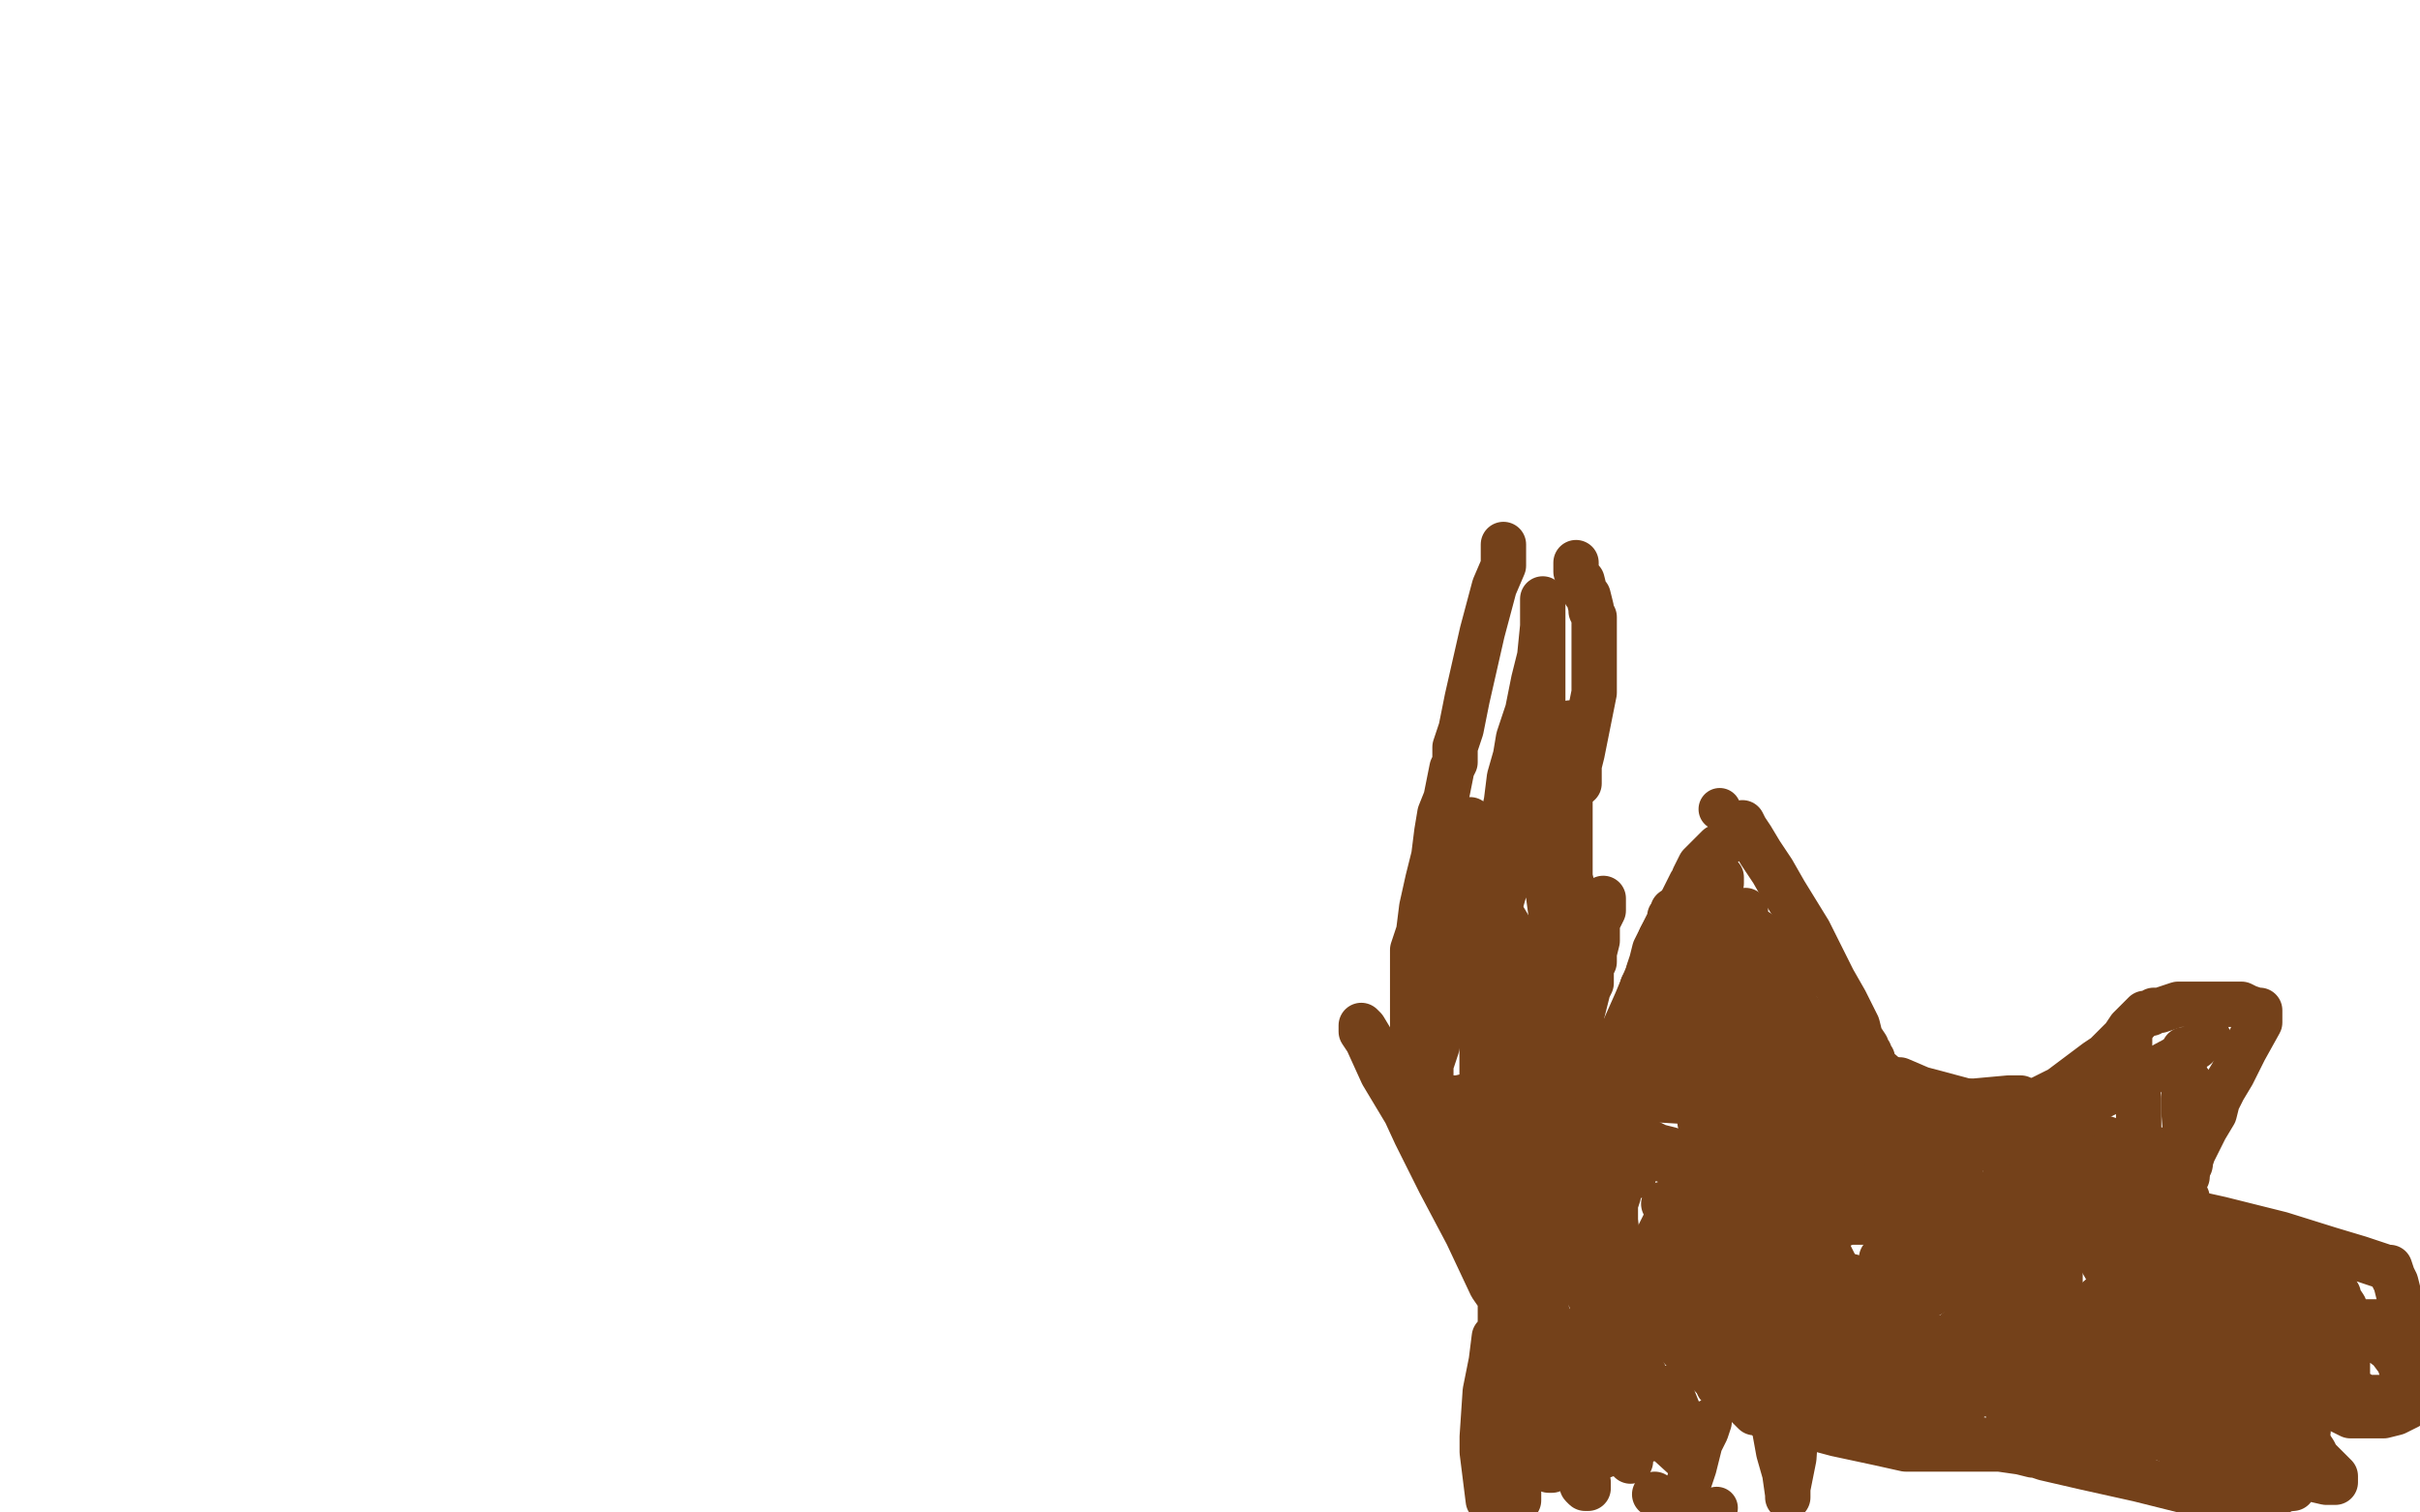 <?xml version="1.0" standalone="no"?>
<!DOCTYPE svg PUBLIC "-//W3C//DTD SVG 1.1//EN"
"http://www.w3.org/Graphics/SVG/1.1/DTD/svg11.dtd">

<svg width="800" height="500" version="1.1" xmlns="http://www.w3.org/2000/svg" xmlns:xlink="http://www.w3.org/1999/xlink" style="stroke-antialiasing: false"><desc>This SVG has been created on https://colorillo.com/</desc><rect x='0' y='0' width='800' height='500' style='fill: rgb(255,255,255); stroke-width:0' /><polyline points="594,463 600,464 600,464 609,466 609,466 627,470 627,470 655,476 655,476 673,478 673,478 684,478 684,478 689,478 689,478 690,478 691,478 698,476 703,473 713,469 714,468 715,468 715,467 715,466 715,465 715,464 715,463 715,461 715,458 715,457 715,453 714,452 714,449 711,443 710,441 710,440 708,438 706,435 704,431 700,424 696,419 692,412 691,411 691,410 689,406 688,401 686,398 684,395 683,393 680,388 679,385 678,381 676,378 675,377 674,375 674,373 673,371 671,367 669,365 668,363 664,363 653,364 619,365 572,365 539,363 523,360 519,361 518,364 515,370 515,375 515,379 516,382 517,385 518,387 519,389 520,390 520,391 522,394 522,397 524,399 525,402 526,406 528,410 529,413 531,415 532,416 533,418 534,420 535,421 536,422 539,424 541,426 542,428 543,429 544,431 545,434 548,436 550,439 553,442 556,446 559,449 563,452 564,453 565,454 566,455 568,456 571,459 575,462 578,465 579,466 580,467 581,467 583,468 592,470 607,474 621,477 630,479 632,479 633,479 635,479 644,479 661,479 668,480 672,481 673,481 676,482 689,485 707,489 723,493 736,496 741,497 742,497 744,497 745,496 746,495 746,494 746,493 747,492 748,491 750,488 752,485 755,481 758,478 761,475 762,474 763,473" style="fill: none; stroke: #74411a; stroke-width: 15; stroke-linejoin: round; stroke-linecap: round; stroke-antialiasing: false; stroke-antialias: 0; opacity: 1.0"/>
<polyline points="551,407 553,408 553,408 554,409 554,409 556,413 556,413 558,416 558,416 559,417 559,417 560,417 565,417 567,417 568,416 568,413 568,410 566,403 566,402" style="fill: none; stroke: #74411a; stroke-width: 15; stroke-linejoin: round; stroke-linecap: round; stroke-antialiasing: false; stroke-antialias: 0; opacity: 1.0"/>
<polyline points="559,399 559,403 559,403 559,407 559,407 560,420 560,420 561,429 561,429 562,439 562,439 564,448 564,448 567,454 567,454 568,458 569,459 570,458 571,455" style="fill: none; stroke: #74411a; stroke-width: 15; stroke-linejoin: round; stroke-linecap: round; stroke-antialiasing: false; stroke-antialias: 0; opacity: 1.0"/>
<polyline points="577,430 579,438 579,438 582,453 582,453 586,469 586,469 588,480 588,480 590,487 590,487 591,494 591,494 591,495 591,495 591,492 593,482 594,467" style="fill: none; stroke: #74411a; stroke-width: 15; stroke-linejoin: round; stroke-linecap: round; stroke-antialiasing: false; stroke-antialias: 0; opacity: 1.0"/>
<polyline points="587,428 585,441 585,441 583,449 583,449 581,455 581,455 581,459 581,459 581,462 581,462 580,460 578,451 578,435" style="fill: none; stroke: #74411a; stroke-width: 15; stroke-linejoin: round; stroke-linecap: round; stroke-antialiasing: false; stroke-antialias: 0; opacity: 1.0"/>
<polyline points="585,404 585,406 585,406 584,407 584,407 583,410 583,410 580,412 580,412 578,412 578,412 577,412 577,412 576,411 576,408 576,402 579,395 581,393" style="fill: none; stroke: #74411a; stroke-width: 15; stroke-linejoin: round; stroke-linecap: round; stroke-antialiasing: false; stroke-antialias: 0; opacity: 1.0"/>
<polyline points="598,413 598,417 598,417 598,420 598,420 598,426 598,426 596,428 596,428 593,429 593,429 585,433 585,433 573,436 573,436 563,438 558,438 557,438 554,435 551,426 548,413 548,409 553,399 556,395 559,394 561,393 565,392 568,392 571,392 572,392 574,392 576,394 578,397 580,400 581,403 581,406 581,408 581,411 581,414 581,417 580,419 579,420 578,421 577,421 576,421 575,418 575,414 575,413 575,410 576,409 577,408 578,407 580,408 581,409 584,412 586,414 587,417 587,418 588,421 588,425 585,431 580,434 577,437 575,437 573,436 571,433 570,430 569,422 569,412 569,409 570,405 573,402 575,401 575,400 577,400 578,399 580,399 581,399 583,399 585,399 588,400 589,402 590,402 590,404 590,406 590,411 589,415 586,420 582,424 579,427 574,430 571,431 569,432 567,432 566,432 563,429 560,424 560,420 562,414 565,410 572,408 583,405 594,403 605,402 614,402 626,403 630,403 634,405 636,405 638,406 640,409 643,412 643,414 643,417 643,419 643,422 643,424 640,426 638,428 635,428 630,428 625,428 621,428 617,428 614,426 610,423 607,419 605,415 603,410 602,406 602,401" style="fill: none; stroke: #74411a; stroke-width: 15; stroke-linejoin: round; stroke-linecap: round; stroke-antialiasing: false; stroke-antialias: 0; opacity: 1.0"/>
<polyline points="651,413 652,418 652,418 653,425 653,425 653,430 653,430 651,435 651,435 648,439 648,439 642,444 642,444 635,447 635,447 629,449 623,449 615,449 609,448 604,447 602,445 600,444 597,440 595,435 594,428 595,419 599,411 606,406 611,404 616,404 617,404 619,404 622,405 625,409 629,416 631,420 632,424 632,426 632,429 632,430 632,431 632,432 630,431 628,429 626,427 622,421" style="fill: none; stroke: #74411a; stroke-width: 15; stroke-linejoin: round; stroke-linecap: round; stroke-antialiasing: false; stroke-antialias: 0; opacity: 1.0"/>
<polyline points="622,416 622,418 622,418 622,420 622,420 622,425 622,425 622,436 622,436 618,442 618,442 616,449 616,449 613,454 613,454 612,456 611,458 610,458 609,455 605,446 604,435 604,430" style="fill: none; stroke: #74411a; stroke-width: 15; stroke-linejoin: round; stroke-linecap: round; stroke-antialiasing: false; stroke-antialias: 0; opacity: 1.0"/>
<polyline points="612,422 612,426 612,426 611,436 611,436 609,446 609,446 607,452 607,452 605,458 605,458 603,461 603,461 602,464 601,464 599,459 594,443 593,438" style="fill: none; stroke: #74411a; stroke-width: 15; stroke-linejoin: round; stroke-linecap: round; stroke-antialiasing: false; stroke-antialias: 0; opacity: 1.0"/>
<polyline points="586,422 586,425 586,425 584,431 584,431 584,437 584,437 584,441 584,441 584,445 584,445 584,448 584,448 584,450 584,450 584,452 584,450" style="fill: none; stroke: #74411a; stroke-width: 15; stroke-linejoin: round; stroke-linecap: round; stroke-antialiasing: false; stroke-antialias: 0; opacity: 1.0"/>
<polyline points="650,459 649,458 649,458" style="fill: none; stroke: #74411a; stroke-width: 15; stroke-linejoin: round; stroke-linecap: round; stroke-antialiasing: false; stroke-antialias: 0; opacity: 1.0"/>
<polyline points="637,441 636,442 636,442 633,446 633,446 630,451 630,451 628,455 628,455" style="fill: none; stroke: #74411a; stroke-width: 15; stroke-linejoin: round; stroke-linecap: round; stroke-antialiasing: false; stroke-antialias: 0; opacity: 1.0"/>
<polyline points="628,456 628,457 628,457 628,459 628,459 628,460 628,460 628,464 628,464 629,466 629,466 630,467 630,467 630,469 630,469 631,470 632,470 632,468 634,462 635,453 635,448" style="fill: none; stroke: #74411a; stroke-width: 15; stroke-linejoin: round; stroke-linecap: round; stroke-antialiasing: false; stroke-antialias: 0; opacity: 1.0"/>
<polyline points="635,451 635,453 635,453 635,454 635,454 635,456 635,456 635,457 635,457 635,458 635,458 636,459 637,459 638,459 639,462 640,463 640,464 641,465 641,465 646,464 646,464 652,462 652,462 656,460 656,460 656,459 656,459 656,458 657,456 658,450" style="fill: none; stroke: #74411a; stroke-width: 15; stroke-linejoin: round; stroke-linecap: round; stroke-antialiasing: false; stroke-antialias: 0; opacity: 1.0"/>
<polyline points="662,462 664,467 664,467 665,469 665,469 665,472 665,472 665,475 665,475 666,476 666,476 667,477 667,476 667,468 668,462" style="fill: none; stroke: #74411a; stroke-width: 15; stroke-linejoin: round; stroke-linecap: round; stroke-antialiasing: false; stroke-antialias: 0; opacity: 1.0"/>
<polyline points="666,446 666,447 666,447 665,449 665,449 664,449 664,447" style="fill: none; stroke: #74411a; stroke-width: 15; stroke-linejoin: round; stroke-linecap: round; stroke-antialiasing: false; stroke-antialias: 0; opacity: 1.0"/>
<polyline points="662,438 662,439 662,439 662,442 662,442 662,446 662,446 662,450 662,450 662,454 662,454 662,457 662,457 662,458 662,458 662,456" style="fill: none; stroke: #74411a; stroke-width: 15; stroke-linejoin: round; stroke-linecap: round; stroke-antialiasing: false; stroke-antialias: 0; opacity: 1.0"/>
<polyline points="669,444 668,446 668,446 665,450 665,450 664,453 664,453 663,454 663,454 662,454 662,454 661,455 658,455 656,453 651,448" style="fill: none; stroke: #74411a; stroke-width: 15; stroke-linejoin: round; stroke-linecap: round; stroke-antialiasing: false; stroke-antialias: 0; opacity: 1.0"/>
<polyline points="627,425 627,428 627,428 627,430 627,430 627,435 627,435 627,440 627,440 627,444 627,444 627,446 627,446 627,449 627,449 627,452 627,455 628,454" style="fill: none; stroke: #74411a; stroke-width: 15; stroke-linejoin: round; stroke-linecap: round; stroke-antialiasing: false; stroke-antialias: 0; opacity: 1.0"/>
<polyline points="631,459 630,459 630,459 629,457 629,457 626,455 626,455 622,451 622,451" style="fill: none; stroke: #74411a; stroke-width: 15; stroke-linejoin: round; stroke-linecap: round; stroke-antialiasing: false; stroke-antialias: 0; opacity: 1.0"/>
<polyline points="619,454 619,455 619,455 620,457 620,457" style="fill: none; stroke: #74411a; stroke-width: 15; stroke-linejoin: round; stroke-linecap: round; stroke-antialiasing: false; stroke-antialias: 0; opacity: 1.0"/>
<polyline points="621,457 623,457 623,457 626,457 626,457 644,454 644,454 672,447 672,447" style="fill: none; stroke: #74411a; stroke-width: 15; stroke-linejoin: round; stroke-linecap: round; stroke-antialiasing: false; stroke-antialias: 0; opacity: 1.0"/>
<polyline points="682,445 682,446 682,446" style="fill: none; stroke: #74411a; stroke-width: 15; stroke-linejoin: round; stroke-linecap: round; stroke-antialiasing: false; stroke-antialias: 0; opacity: 1.0"/>
<polyline points="682,447 682,449 682,449 682,452 682,452 682,456 682,456 682,457 682,457 682,460 682,460 682,461 682,461 681,463 681,463 681,464 681,464 681,465 681,465" style="fill: none; stroke: #74411a; stroke-width: 15; stroke-linejoin: round; stroke-linecap: round; stroke-antialiasing: false; stroke-antialias: 0; opacity: 1.0"/>
<polyline points="682,456 682,457 682,457 682,458 682,458 683,459 683,459 684,457 684,454" style="fill: none; stroke: #74411a; stroke-width: 15; stroke-linejoin: round; stroke-linecap: round; stroke-antialiasing: false; stroke-antialias: 0; opacity: 1.0"/>
<polyline points="693,456 694,458 694,458 694,460 694,460 695,464 695,464 695,466 695,466 695,465 693,463 692,461 691,457" style="fill: none; stroke: #74411a; stroke-width: 15; stroke-linejoin: round; stroke-linecap: round; stroke-antialiasing: false; stroke-antialias: 0; opacity: 1.0"/>
<polyline points="692,451 693,454 693,454 693,456 693,456 693,459 693,459 693,461 693,461 693,462 693,462 694,460 697,453 699,449" style="fill: none; stroke: #74411a; stroke-width: 15; stroke-linejoin: round; stroke-linecap: round; stroke-antialiasing: false; stroke-antialias: 0; opacity: 1.0"/>
<polyline points="704,442 704,444 704,444 705,447 705,447 707,452 707,452 707,457 707,457 707,461 707,461 707,462 705,461 703,460 699,458" style="fill: none; stroke: #74411a; stroke-width: 15; stroke-linejoin: round; stroke-linecap: round; stroke-antialiasing: false; stroke-antialias: 0; opacity: 1.0"/>
<polyline points="693,450 693,451 693,451 693,452 693,452 694,453 694,453 694,451 694,449" style="fill: none; stroke: #74411a; stroke-width: 15; stroke-linejoin: round; stroke-linecap: round; stroke-antialiasing: false; stroke-antialias: 0; opacity: 1.0"/>
<polyline points="694,429 694,431 694,431 694,435 694,435 694,439 694,439 694,443 694,443 693,445 693,445 692,445 691,443 680,426 676,418" style="fill: none; stroke: #74411a; stroke-width: 15; stroke-linejoin: round; stroke-linecap: round; stroke-antialiasing: false; stroke-antialias: 0; opacity: 1.0"/>
<polyline points="658,398 658,402 658,402 658,414 658,414 658,421 658,421 658,423 658,423 658,422 657,418 656,413 652,397" style="fill: none; stroke: #74411a; stroke-width: 15; stroke-linejoin: round; stroke-linecap: round; stroke-antialiasing: false; stroke-antialias: 0; opacity: 1.0"/>
<polyline points="648,387 648,397 648,397 648,401 648,401 648,408 648,408 648,413 648,413 648,416 648,416 648,418 648,418 648,415 650,411 659,396 669,380 672,374" style="fill: none; stroke: #74411a; stroke-width: 15; stroke-linejoin: round; stroke-linecap: round; stroke-antialiasing: false; stroke-antialias: 0; opacity: 1.0"/>
<polyline points="675,371 675,374 675,374 675,381 675,381 675,387 675,387 675,394 675,394 673,402 673,402 672,409 672,409 672,415 672,415 670,419 669,422 669,425 669,426 668,427 667,425 666,422 664,412 662,398" style="fill: none; stroke: #74411a; stroke-width: 15; stroke-linejoin: round; stroke-linecap: round; stroke-antialiasing: false; stroke-antialias: 0; opacity: 1.0"/>
<polyline points="663,377 663,379 663,379 663,382 663,382 663,389 663,389 663,400 663,400 663,409 663,409 663,416 663,416 663,422 663,422 663,423 663,420 664,415 665,411" style="fill: none; stroke: #74411a; stroke-width: 15; stroke-linejoin: round; stroke-linecap: round; stroke-antialiasing: false; stroke-antialias: 0; opacity: 1.0"/>
<polyline points="674,405 674,408 674,408 674,411 674,411 674,416 674,416 674,419 674,419 674,421 674,421 674,425 674,425 674,423 674,421 675,416 675,414 677,409 679,407" style="fill: none; stroke: #74411a; stroke-width: 15; stroke-linejoin: round; stroke-linecap: round; stroke-antialiasing: false; stroke-antialias: 0; opacity: 1.0"/>
<polyline points="681,415 681,420 681,420 681,423 681,423 681,429 681,429 682,433 682,433 682,437 682,437 682,440 682,440 682,441 682,441 682,438 682,434 681,424 681,412 681,401" style="fill: none; stroke: #74411a; stroke-width: 15; stroke-linejoin: round; stroke-linecap: round; stroke-antialiasing: false; stroke-antialias: 0; opacity: 1.0"/>
<polyline points="675,416 674,421 674,421 672,430 672,430 671,439 671,439 669,444 669,444 668,451 668,451 667,455 667,455 667,459 667,459 667,460 667,461 667,459 667,457 667,452 667,444 667,442 667,438 668,433 669,431 671,429 671,427 672,427 673,428 676,436 678,443 680,452 682,461 682,466 683,471 684,475 684,477 684,479 685,482 685,483 685,481 682,476 681,473 678,466 677,463 674,458 671,453" style="fill: none; stroke: #74411a; stroke-width: 15; stroke-linejoin: round; stroke-linecap: round; stroke-antialiasing: false; stroke-antialias: 0; opacity: 1.0"/>
<polyline points="647,380 644,380 644,380 637,382 637,382 625,385 625,385 574,395 574,395 557,398 557,398 553,398 553,398 551,398 550,398 553,398 557,398 571,398 595,398 611,398 622,400 628,400 632,400 634,400 635,400 638,400 644,400 650,400 656,400 659,400 663,400 664,400 661,399 655,397 637,392 612,381 588,370 569,361 560,358 558,358 557,358 556,358 555,359 554,359 552,360 546,363 541,366 540,368 539,368 539,369 538,370 538,371 538,372 539,373 539,374 542,375 544,377 548,379 552,380 558,382 563,383 566,383 567,383 568,383 569,383 570,382 570,381 570,380 570,379 569,379 567,380 564,383 563,385 562,387 561,388 560,391 559,394 557,397 554,399 552,403 552,402 554,399 556,394 565,384 572,378 578,374 579,372" style="fill: none; stroke: #74411a; stroke-width: 15; stroke-linejoin: round; stroke-linecap: round; stroke-antialiasing: false; stroke-antialias: 0; opacity: 1.0"/>
<polyline points="620,390 619,390 619,390 615,389 615,389 602,386 602,386 588,382 588,382 585,380 585,380" style="fill: none; stroke: #74411a; stroke-width: 15; stroke-linejoin: round; stroke-linecap: round; stroke-antialiasing: false; stroke-antialias: 0; opacity: 1.0"/>
<polyline points="614,379 611,379 611,379 610,379 610,379 607,379 607,379 610,378" style="fill: none; stroke: #74411a; stroke-width: 15; stroke-linejoin: round; stroke-linecap: round; stroke-antialiasing: false; stroke-antialias: 0; opacity: 1.0"/>
<polyline points="637,365 636,366 636,366 635,367 635,367 634,368 634,368" style="fill: none; stroke: #74411a; stroke-width: 15; stroke-linejoin: round; stroke-linecap: round; stroke-antialiasing: false; stroke-antialias: 0; opacity: 1.0"/>
<polyline points="669,366 666,367 666,367 656,369 656,369 617,373 617,373 611,373 611,373 610,373 612,372 621,371 633,370 645,370 659,370 672,372 685,375 695,376 701,378 705,379 710,379 715,381 717,382 713,380 692,376 669,369 650,364 635,360 628,357 627,357 626,357 621,359 615,363 612,365 611,367 610,368 609,368 606,368 602,368 589,368 576,366 569,364 566,363" style="fill: none; stroke: #74411a; stroke-width: 15; stroke-linejoin: round; stroke-linecap: round; stroke-antialiasing: false; stroke-antialias: 0; opacity: 1.0"/>
<polyline points="525,385 526,387 526,387 527,384 528,381" style="fill: none; stroke: #74411a; stroke-width: 15; stroke-linejoin: round; stroke-linecap: round; stroke-antialiasing: false; stroke-antialias: 0; opacity: 1.0"/>
<polyline points="533,370 533,372 533,372 533,373 533,373 534,377 534,377 535,379 535,379 537,381 537,381 538,384 538,384 539,387 539,387 539,388 539,389 540,389 540,385 540,382 539,375 537,368 537,361 535,355 534,353 534,355 534,361 534,369 534,377 534,385 534,391 534,399 534,404 533,409 532,413 532,416 532,417 532,416 532,414 532,406 533,401 535,395 535,390 536,388 537,386 537,385 538,383 538,382 539,381 540,381 544,381 554,385 568,388 582,391 592,393 594,393 594,392 590,389 585,386 580,383 577,382 576,381 575,381 575,380 574,378 574,376 573,374 572,371 570,369 569,367 567,365 566,364 565,363 564,362 564,364 564,365 564,367 564,369 564,370 563,371 562,371" style="fill: none; stroke: #74411a; stroke-width: 15; stroke-linejoin: round; stroke-linecap: round; stroke-antialiasing: false; stroke-antialias: 0; opacity: 1.0"/>
<polyline points="523,366 522,367 522,367 522,364 522,364 522,359 522,359 522,354 522,349 522,343 523,335 524,331 525,327 526,325 526,322 526,321 526,320 527,318 527,315 528,311 528,305 530,301 530,297" style="fill: none; stroke: #74411a; stroke-width: 15; stroke-linejoin: round; stroke-linecap: round; stroke-antialiasing: false; stroke-antialias: 0; opacity: 1.0"/>
<circle cx="568.5" cy="267.5" r="7" style="fill: #74411a; stroke-antialiasing: false; stroke-antialias: 0; opacity: 1.0"/>
<polyline points="541,341 541,340 541,340 541,336 541,336 542,331 542,331 543,326 543,326 545,323 545,323 545,322 545,322 545,321 546,318 547,314 549,310 553,303 555,300 558,294 559,292 560,291 560,290 561,288 562,286 564,284 565,283 568,280 570,279 573,276 574,274 575,273 576,272 577,274 579,277 582,282 586,288 590,295 598,308 602,316 606,324 610,331 612,335 614,339 615,343 617,346 617,347 618,348 618,349 619,350 619,352 626,358 637,366 647,371 651,374 653,375 654,375 659,372 671,365 681,360 689,354 693,351 696,349 697,348 700,345 702,343 704,340 708,336 709,335 711,335 712,334 714,334 717,333 720,332 726,332 729,332 733,332 737,332 741,332 743,333 746,334 747,334 747,338 742,347 738,355 735,360 733,364 732,368 729,373 727,377 725,381 724,384 723,387 723,389 722,390 721,392 720,394 720,395 718,396 717,398 716,398 713,400 712,401 711,401 710,401 709,399 708,399 705,397 704,396 705,396 716,399 734,403 754,408 770,413 780,416 786,418 789,419 790,419 791,422 792,424 793,428 795,433 796,437 798,441 799,444 799,445 799,446 799,448 799,450 797,456 795,457 794,458 793,459 792,460 791,461 788,462 784,462 778,462 771,462 766,462 758,462 752,461 746,460 740,459 737,458 736,458 737,458 738,458 740,459 742,460 744,461 747,462 749,463 751,464 753,465 754,467 756,469 758,471 761,474 763,477 765,480 766,482 769,485 770,486 772,488 772,489 772,490 769,490 756,487 738,483 723,479 714,475 710,474 708,473 707,473 706,473 705,474 703,476 703,477 702,478 702,479 701,481 701,482 702,482 703,481 706,479 710,475 714,470 719,465 723,458 727,451 728,449 730,445 732,442 733,441 734,441 735,441 737,443 738,445 739,446 739,451 738,454 735,457 734,460 733,461 732,461 732,460 732,457 732,450 732,442 734,433 735,427 736,422 736,423 736,425 736,431 735,439 734,449 731,460 728,470 727,476 726,480 725,483 724,484 724,483 724,482 724,477 725,468 728,457 732,445 738,428 741,422 744,412 745,409 746,409 746,410 747,412 748,417 750,427 750,439 750,463 750,481 750,495 756,492 759,478 762,464 764,453 765,444 766,440 766,439 766,437 766,436 766,434 766,433 766,432 765,432 764,432 758,432 747,433 738,436 732,438 728,441 725,443 723,446 720,452 719,454 716,460 716,463 715,464 715,462 717,460 720,457 724,454 728,449 731,446 734,444 735,441 737,438 738,437 739,437 742,443 751,459 756,477 758,492 728,495 728,493 728,489 729,487 730,484 731,481 732,479 734,477 735,475 736,472 738,469 739,468 739,467 739,468 739,471 736,477 733,484 733,483 734,477 738,465 742,456 745,449 747,443 749,439 750,437 751,436 752,434 753,434 754,433 755,432 756,432 762,434 767,435 771,436 775,437 781,437 790,437 792,437 794,438 796,440 797,440 798,443 799,446 799,462 798,463 796,465 792,467 788,468 782,468 777,468 771,465 766,462 761,457 757,452 754,445 751,439 748,434 748,431 748,430 748,428 748,427 750,427 754,427 759,429 767,432 774,435 782,440 786,443 790,446 793,450 794,453 795,455 796,459 796,461 796,462 795,463 794,463 792,463 787,463 782,462 777,459 773,457 768,451 765,444 763,436 763,433 764,431 769,429 772,428 773,428 773,429 775,432 775,436 776,441 776,445 776,450 776,452 776,453 776,455 775,455 771,451 768,445 766,437 766,429 767,424 768,422 769,422 769,424 769,426 769,428 769,429 767,431 762,433 752,434 733,434 706,434 681,431 661,427 652,424 650,424 650,423 650,421 651,417 657,415 664,413 678,412 691,412 698,412 701,413 702,413 703,413 703,415 703,419 703,422 703,424 703,425 703,426 705,426 709,424 713,421 717,418 720,413 722,409 723,405 723,400 723,398 723,397 723,396 722,396 721,398 718,401 716,404 716,408 716,409 716,410 716,412 716,415 716,417 717,420 717,423 718,427 719,430 719,432 719,435 719,437 719,434 719,432 719,429 717,421 714,406 712,398 711,392 711,390 712,392 713,393 717,400 719,405 722,412 722,417 723,421 723,425 723,428 723,431 723,436 723,439 723,443 723,446 723,449 723,450 723,451 724,451 724,449 724,447 724,445 724,439 724,433 724,427 724,422 724,423 725,425 726,426 727,429 729,432 730,435 731,439 732,442 732,445 732,446 733,443 734,440 737,425 739,417 741,410 741,406 742,406 743,406 745,409 747,414 749,420 752,427 754,432 756,438 759,444 764,452 766,454 767,457 747,446 727,434 708,419 696,406 690,398 689,395 689,391 689,389 690,387 691,385 691,384 692,383 696,384 699,386 708,393 721,403 731,408 741,415 751,421 761,426 770,432 777,436 781,439 782,440 780,440 771,435 758,429 744,421 728,411 721,407 711,399 704,393 703,391 702,390 702,389 701,386 701,385 701,383 702,383 703,383 704,382 706,381 706,380 707,378 707,372 707,365 707,364 707,363" style="fill: none; stroke: #74411a; stroke-width: 15; stroke-linejoin: round; stroke-linecap: round; stroke-antialiasing: false; stroke-antialias: 0; opacity: 1.0"/>
<polyline points="724,385 724,384 724,384 723,381 723,381 722,368 722,368 722,357 722,357 722,350 722,350 722,347 722,347" style="fill: none; stroke: #74411a; stroke-width: 15; stroke-linejoin: round; stroke-linecap: round; stroke-antialiasing: false; stroke-antialias: 0; opacity: 1.0"/>
<polyline points="724,358 724,363 724,363 724,366 724,366 724,371 724,371 724,375 724,375 724,377 724,377 724,378 724,378" style="fill: none; stroke: #74411a; stroke-width: 15; stroke-linejoin: round; stroke-linecap: round; stroke-antialiasing: false; stroke-antialias: 0; opacity: 1.0"/>
<circle cx="722.5" cy="357.5" r="7" style="fill: #74411a; stroke-antialiasing: false; stroke-antialias: 0; opacity: 1.0"/>
<polyline points="730,343 729,343 729,343 728,344 728,344 727,345 727,345 726,346 723,348 708,356 689,365 674,371 660,378 659,380 658,380 658,379" style="fill: none; stroke: #74411a; stroke-width: 15; stroke-linejoin: round; stroke-linecap: round; stroke-antialiasing: false; stroke-antialias: 0; opacity: 1.0"/>
<polyline points="704,343 704,344 704,344 704,347 704,347 703,348 703,348 703,350 703,350 703,351 703,351 702,353 702,353" style="fill: none; stroke: #74411a; stroke-width: 15; stroke-linejoin: round; stroke-linecap: round; stroke-antialiasing: false; stroke-antialias: 0; opacity: 1.0"/>
<polyline points="574,307 573,311 573,311 572,314 572,314 571,319 571,319 569,325 569,325 568,332 568,332 567,338 567,338 566,344 566,344 565,349 564,353 564,356 565,356 565,355 565,353 565,349 565,346" style="fill: none; stroke: #74411a; stroke-width: 15; stroke-linejoin: round; stroke-linecap: round; stroke-antialiasing: false; stroke-antialias: 0; opacity: 1.0"/>
<polyline points="579,320 578,322 578,322 577,324 577,324 574,327 574,327 572,330 572,330 570,333 570,333 567,336 567,336 564,342 564,342 562,345 561,348 561,350 561,347 561,342 561,336 562,333" style="fill: none; stroke: #74411a; stroke-width: 15; stroke-linejoin: round; stroke-linecap: round; stroke-antialiasing: false; stroke-antialias: 0; opacity: 1.0"/>
<polyline points="576,303 575,305 575,305 575,308 575,308 573,312 573,312 571,316 571,316 570,319 570,319 568,322 568,322 567,324 566,326 565,327 564,329 563,330 562,332 562,334 560,337 560,339 560,342 559,343" style="fill: none; stroke: #74411a; stroke-width: 15; stroke-linejoin: round; stroke-linecap: round; stroke-antialiasing: false; stroke-antialias: 0; opacity: 1.0"/>
<polyline points="553,301 554,301 554,301 553,302 553,302 552,303 552,303 552,304 552,304 549,310 549,310 546,319 546,319 541,331 537,340 536,345 534,351 534,354 533,357 532,361 531,365 531,369 529,374 529,378 529,380 530,378 535,370 540,361 543,354" style="fill: none; stroke: #74411a; stroke-width: 15; stroke-linejoin: round; stroke-linecap: round; stroke-antialiasing: false; stroke-antialias: 0; opacity: 1.0"/>
<polyline points="559,313 558,313 558,313 557,315 557,315 557,316 557,316 556,318 556,318 555,321 555,321 554,324 554,324 553,326 553,326 551,329 550,332 549,334 549,333 549,331 549,324 549,318" style="fill: none; stroke: #74411a; stroke-width: 15; stroke-linejoin: round; stroke-linecap: round; stroke-antialiasing: false; stroke-antialias: 0; opacity: 1.0"/>
<polyline points="557,309 556,314 556,314 555,320 555,320 553,326 553,326 552,334 552,334 551,338 551,338 551,343 551,343 550,348 550,352 548,357 548,360 548,361 548,360 548,357 549,349 551,343 554,334 557,328 559,322 560,320" style="fill: none; stroke: #74411a; stroke-width: 15; stroke-linejoin: round; stroke-linecap: round; stroke-antialiasing: false; stroke-antialias: 0; opacity: 1.0"/>
<polyline points="572,322 574,327 574,327 575,332 575,332 577,342 577,342 579,350 579,350 579,358 579,358 579,364 579,364 579,369 579,369 579,373 579,376 579,377 580,373 582,364" style="fill: none; stroke: #74411a; stroke-width: 15; stroke-linejoin: round; stroke-linecap: round; stroke-antialiasing: false; stroke-antialias: 0; opacity: 1.0"/>
<polyline points="590,323 590,325 590,325 590,327 590,327 590,334 590,334 591,343 591,343 592,351 592,351 592,358 592,358 592,362 592,362 592,365 592,366 592,362 592,356 592,350 592,343 590,337 589,331 589,326 589,323" style="fill: none; stroke: #74411a; stroke-width: 15; stroke-linejoin: round; stroke-linecap: round; stroke-antialiasing: false; stroke-antialias: 0; opacity: 1.0"/>
<polyline points="589,320 591,326 591,326 594,333 594,333 598,339 598,339 602,345 602,345 604,351 604,351 605,353 605,353 606,356 607,360 608,365 609,369 610,376 611,378 611,380 611,378 611,374 611,366 611,363" style="fill: none; stroke: #74411a; stroke-width: 15; stroke-linejoin: round; stroke-linecap: round; stroke-antialiasing: false; stroke-antialias: 0; opacity: 1.0"/>
<polyline points="564,295 564,297 564,297 564,299 564,299 564,301 564,301 564,303 564,303 565,305 565,305 565,307 565,307 565,309 565,309 566,310 567,312 567,310 569,308" style="fill: none; stroke: #74411a; stroke-width: 15; stroke-linejoin: round; stroke-linecap: round; stroke-antialiasing: false; stroke-antialias: 0; opacity: 1.0"/>
<polyline points="577,301 577,303 577,303 577,305 577,305 578,308 578,308 580,312 580,312 581,316 581,316 582,320 582,320 585,325 585,325 586,328" style="fill: none; stroke: #74411a; stroke-width: 15; stroke-linejoin: round; stroke-linecap: round; stroke-antialiasing: false; stroke-antialias: 0; opacity: 1.0"/>
<polyline points="586,329 586,328 586,327 587,325" style="fill: none; stroke: #74411a; stroke-width: 15; stroke-linejoin: round; stroke-linecap: round; stroke-antialiasing: false; stroke-antialias: 0; opacity: 1.0"/>
<polyline points="581,308 584,312 584,312 586,313 586,313 592,318 592,318 595,320 595,320 598,321 598,321 599,322 599,322 599,321 599,319" style="fill: none; stroke: #74411a; stroke-width: 15; stroke-linejoin: round; stroke-linecap: round; stroke-antialiasing: false; stroke-antialias: 0; opacity: 1.0"/>
<polyline points="569,290 569,291 569,291 569,292 569,292" style="fill: none; stroke: #74411a; stroke-width: 15; stroke-linejoin: round; stroke-linecap: round; stroke-antialiasing: false; stroke-antialias: 0; opacity: 1.0"/>
<polyline points="522,259 522,255 522,255 522,253 522,253 523,249 523,249 527,229 527,229 527,224 527,220 527,214 527,210 527,207 527,204 526,202 526,201 525,197 524,196 523,192 522,191 521,189 521,188 521,186" style="fill: none; stroke: #74411a; stroke-width: 15; stroke-linejoin: round; stroke-linecap: round; stroke-antialiasing: false; stroke-antialias: 0; opacity: 1.0"/>
<polyline points="519,239 519,241 519,241 519,244 519,244 519,245 519,255 519,267 519,270 519,275 519,277 519,278 519,280 519,284 519,286 519,289 519,290 520,294 521,302 521,308 521,312 522,313 523,314" style="fill: none; stroke: #74411a; stroke-width: 15; stroke-linejoin: round; stroke-linecap: round; stroke-antialiasing: false; stroke-antialias: 0; opacity: 1.0"/>
<polyline points="497,180 497,181 497,181 497,187 497,187 494,194 494,194 490,209 490,209 485,231 485,231 483,241 483,241 481,247 481,247 481,252 480,254 479,259 478,264 476,269 475,275 474,283 472,291 470,300 469,308 467,314 467,318 467,320 467,323 467,326 467,331 467,336 467,341 469,345 469,351 469,352 470,356 471,358 471,360 471,361 471,363 472,364 473,365 474,364 475,364 476,364 477,364 479,363 482,363 491,361 495,360 499,359 504,358 507,357 508,357 510,357 511,356 512,355 513,355 516,353 518,352 519,351 520,350 521,349 521,346 521,341 520,334 518,325 515,314 513,304 511,289 510,281 510,271 510,261 510,252 510,244 510,238 510,232 510,226 510,220 510,214 510,205 510,201 510,198 510,201 510,207 509,217 507,225 505,235 502,244 501,250 499,257 498,265 496,274 494,285 492,295 492,302 492,309 492,310 493,309 494,306 498,292 502,274 506,263" style="fill: none; stroke: #74411a; stroke-width: 15; stroke-linejoin: round; stroke-linecap: round; stroke-antialiasing: false; stroke-antialias: 0; opacity: 1.0"/>
<polyline points="487,291 488,291 488,291 490,294 490,294 495,300 495,300 501,310 501,310 505,319 505,319 508,327 508,327 512,334 512,334 514,342 517,347 518,352 518,351 512,345 507,338 505,334 498,319 496,312 495,308 495,304 495,305 495,311 495,320 495,328 495,335 495,341 495,344 495,347 496,347 496,343 491,331 487,319 486,308 486,295 486,285 486,275 486,271" style="fill: none; stroke: #74411a; stroke-width: 15; stroke-linejoin: round; stroke-linecap: round; stroke-antialiasing: false; stroke-antialias: 0; opacity: 1.0"/>
<polyline points="487,287 487,294 487,294 487,301 487,301 487,314 487,314 487,324 487,324 487,331 487,331 487,334 487,334 487,330 486,326 484,317 483,308 483,299 483,295 483,294 483,295 483,303 481,311 480,320 478,329 476,338 475,346 473,352 473,356 473,359 473,355 473,347 473,339 473,328 473,317 475,306 475,305 477,307 482,316 487,326 489,335 490,344 490,350 490,358 490,363 490,368 490,374 490,378 490,380 490,377 490,374 490,366 490,355 492,344 494,336 496,334 497,332 499,334 500,336 503,340 506,344 510,347 514,350 517,353 518,354 520,356 521,357 523,360 523,361 522,363 517,365 510,367 498,370 491,371" style="fill: none; stroke: #74411a; stroke-width: 15; stroke-linejoin: round; stroke-linecap: round; stroke-antialiasing: false; stroke-antialias: 0; opacity: 1.0"/>
<polyline points="506,447 507,451 507,451 508,456 508,456 510,463 510,463 514,471 514,471 515,474 515,474 516,475 516,475 517,476 517,476" style="fill: none; stroke: #74411a; stroke-width: 15; stroke-linejoin: round; stroke-linecap: round; stroke-antialiasing: false; stroke-antialias: 0; opacity: 1.0"/>
<polyline points="518,370 520,372 520,372 522,374 522,374 525,381 525,381 528,387 528,387 532,396 532,396 534,404 534,404 535,411 535,411 537,417 538,422 538,430 538,433 538,437 537,441 537,442 536,442" style="fill: none; stroke: #74411a; stroke-width: 15; stroke-linejoin: round; stroke-linecap: round; stroke-antialiasing: false; stroke-antialias: 0; opacity: 1.0"/>
<polyline points="483,370 485,378 485,378 487,382 487,382 492,404 492,404 495,418 495,418 497,428 497,428 498,432 498,432 498,433 497,432 494,423" style="fill: none; stroke: #74411a; stroke-width: 15; stroke-linejoin: round; stroke-linecap: round; stroke-antialiasing: false; stroke-antialias: 0; opacity: 1.0"/>
<polyline points="488,385 489,388 489,388 492,395 492,395 495,411 495,411 498,425 498,425 501,439 501,439 504,451 504,451 506,459 506,459 506,460 506,461 506,459 505,453 498,435 492,410 490,370 490,351 490,341 490,344 492,348 494,354 498,368 501,382 502,406 502,414 498,436 496,449 495,457 495,462 496,462 496,461 496,451 496,439 496,426 496,416 496,410 496,406 496,404 497,404 499,407 505,425 509,439 511,451 514,463 517,474 520,482 522,487 524,491 524,492 525,492 525,490 522,476 513,441 507,414 500,389 496,373 492,363 492,361 492,360 494,358 497,356 500,354 502,355 505,360 509,369 513,381 517,397 524,424 530,442 532,454 534,464 536,471 537,477 539,482 539,483 539,481 536,464 533,449 529,431 521,409 513,392 509,383 507,379 508,382 510,387 518,402 529,424 542,451 557,482 523,451 499,418 481,390 466,370 457,355 452,344 450,341 450,339 451,340 454,345 457,352 462,362 468,375 476,391 485,408 493,425 502,438 510,450 515,458 520,466 520,468 521,468 521,469 521,468 519,465 512,459 505,452 499,445 496,441 494,442 493,450 491,460 490,475 490,480 492,496 502,496 502,491 502,480 501,474" style="fill: none; stroke: #74411a; stroke-width: 15; stroke-linejoin: round; stroke-linecap: round; stroke-antialiasing: false; stroke-antialias: 0; opacity: 1.0"/>
<polyline points="503,453 506,457 506,457 513,469 513,469 515,475 515,475 518,480 518,480 519,483 519,483 518,483 509,478 502,472 498,467 497,466 498,465 499,465 502,468 506,471 509,474 510,476 511,479 512,481 512,483 513,484 513,485 513,486 512,486 510,485 509,483" style="fill: none; stroke: #74411a; stroke-width: 15; stroke-linejoin: round; stroke-linecap: round; stroke-antialiasing: false; stroke-antialias: 0; opacity: 1.0"/>
<polyline points="523,491 524,490 524,490" style="fill: none; stroke: #74411a; stroke-width: 15; stroke-linejoin: round; stroke-linecap: round; stroke-antialiasing: false; stroke-antialias: 0; opacity: 1.0"/>
<polyline points="521,484 522,483 522,483 528,482 528,482 547,475 547,475 555,472 555,472" style="fill: none; stroke: #74411a; stroke-width: 15; stroke-linejoin: round; stroke-linecap: round; stroke-antialiasing: false; stroke-antialias: 0; opacity: 1.0"/>
<polyline points="565,470 564,473 564,473 562,477 562,477 561,481 561,481 560,485 560,485 559,488 559,488 558,491 558,491 558,494 558,494 557,496 556,499 555,499 552,498 547,494" style="fill: none; stroke: #74411a; stroke-width: 15; stroke-linejoin: round; stroke-linecap: round; stroke-antialiasing: false; stroke-antialias: 0; opacity: 1.0"/>
<polyline points="551,459 553,462 553,462 555,467 555,467 555,468 555,468 555,470 555,472 555,473 555,475 553,474 552,474" style="fill: none; stroke: #74411a; stroke-width: 15; stroke-linejoin: round; stroke-linecap: round; stroke-antialiasing: false; stroke-antialias: 0; opacity: 1.0"/>
<circle cx="567.5" cy="498.5" r="7" style="fill: #74411a; stroke-antialiasing: false; stroke-antialias: 0; opacity: 1.0"/>
</svg>
